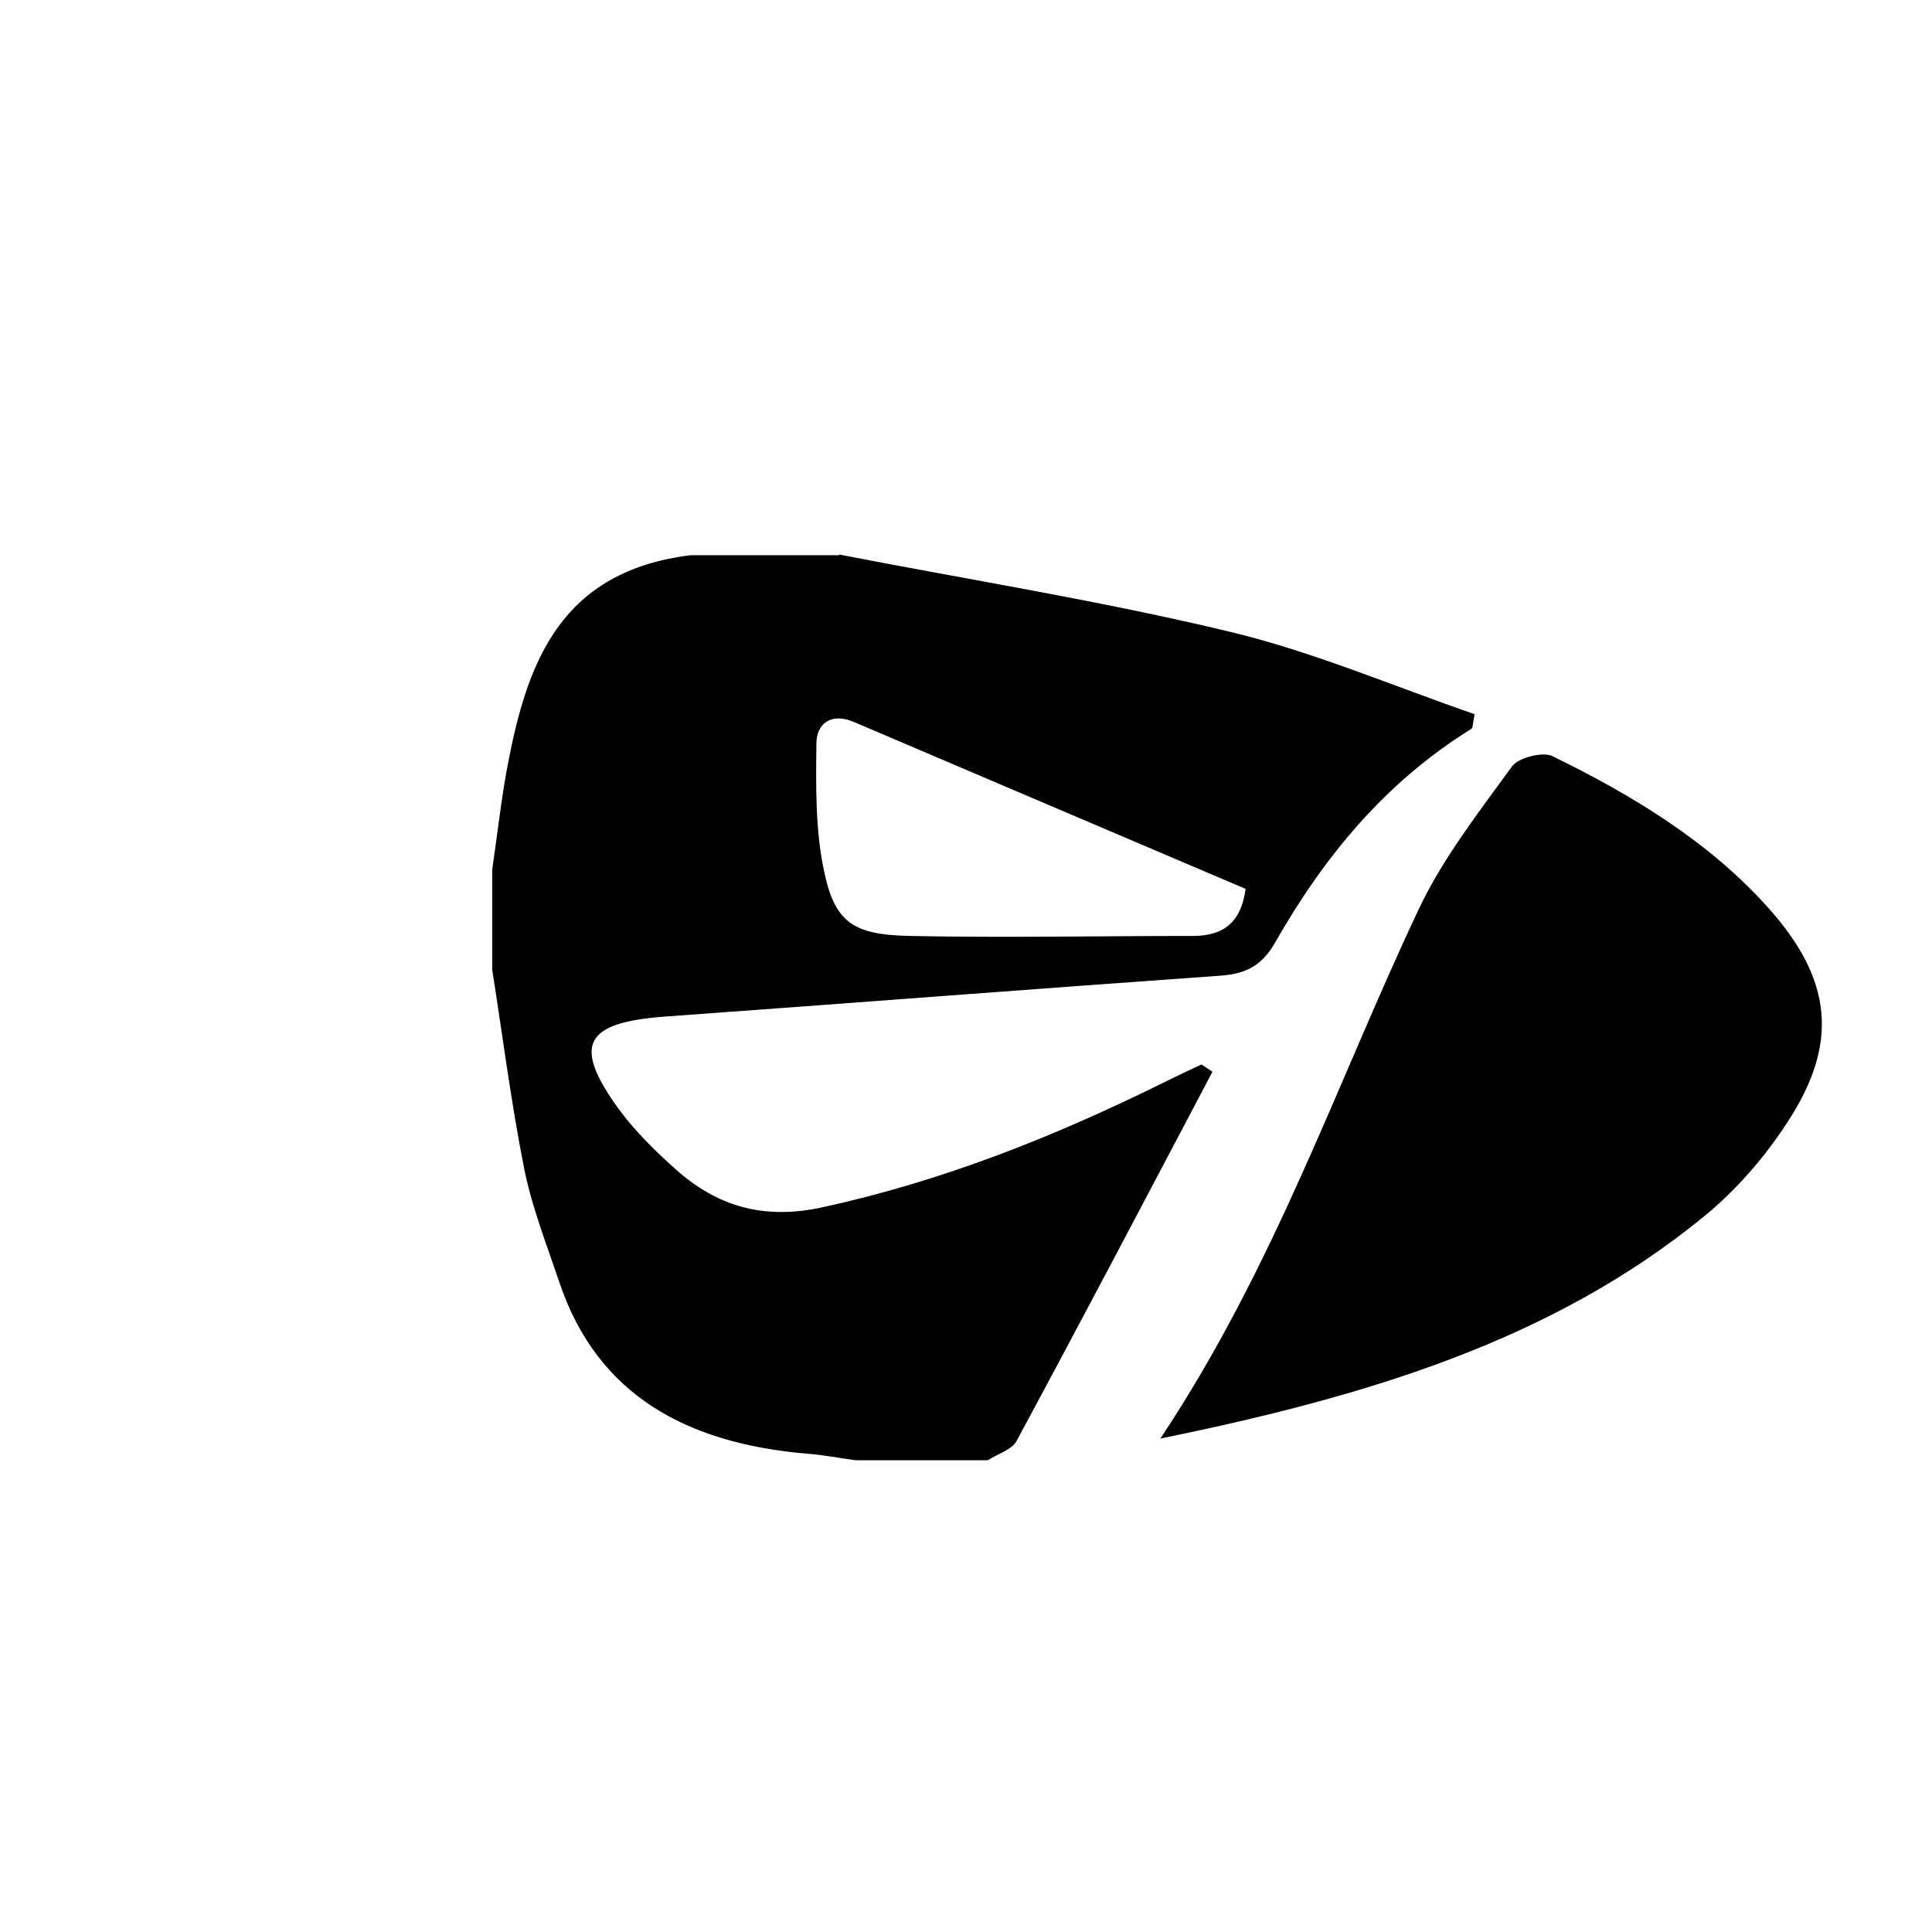 <?xml version="1.0" encoding="UTF-8"?> <svg xmlns="http://www.w3.org/2000/svg" id="Layer_1" data-name="Layer 1" viewBox="0 0 79.37 79.37"><path d="M51.18,36.52c-5.37-2.29-10.74-4.57-16.1-6.86-.96-.41-1.53,.1-1.54,.85-.02,1.76-.05,3.55,.31,5.26,.44,2.12,1.19,2.63,3.5,2.68,3.89,.08,7.78,0,11.67,0,1.27,0,1.97-.59,2.15-1.92m-16.7-13.75c5.35,1.04,10.75,1.9,16.04,3.17,3.46,.83,6.76,2.25,10.07,3.39-.08,.41-.07,.56-.13,.6-3.58,2.22-6.08,5.3-8.06,8.77-.51,.9-1.14,1.29-2.22,1.37-7.61,.54-15.21,1.13-22.81,1.68-3.35,.24-3.86,1.15-1.95,3.79,.66,.9,1.49,1.72,2.34,2.48,1.69,1.51,3.58,2.1,6.03,1.57,4.95-1.08,9.54-2.91,13.99-5.11,.52-.26,1.06-.51,1.59-.76,.15,.1,.3,.2,.45,.3-2.67,5.06-5.33,10.13-8.05,15.17-.19,.36-.78,.53-1.18,.79h-5.43c-.67-.09-1.33-.22-2-.27-4.93-.42-8.6-2.4-10.16-7.01-.52-1.55-1.13-3.09-1.45-4.67-.54-2.72-.89-5.47-1.32-8.21v-4.1c.22-1.49,.38-3,.67-4.48,.8-4.09,2.17-7.78,7.47-8.44h6.11Zm13.2,36.32c4.72-7.11,7.24-14.6,10.61-21.74,.98-2.08,2.46-3.98,3.84-5.88,.25-.35,1.26-.61,1.65-.42,3.31,1.62,6.43,3.51,8.86,6.22,2.63,2.93,2.94,5.55,.81,8.81-.92,1.42-2.09,2.78-3.42,3.87-6.25,5.12-13.88,7.41-22.36,9.14"></path></svg> 